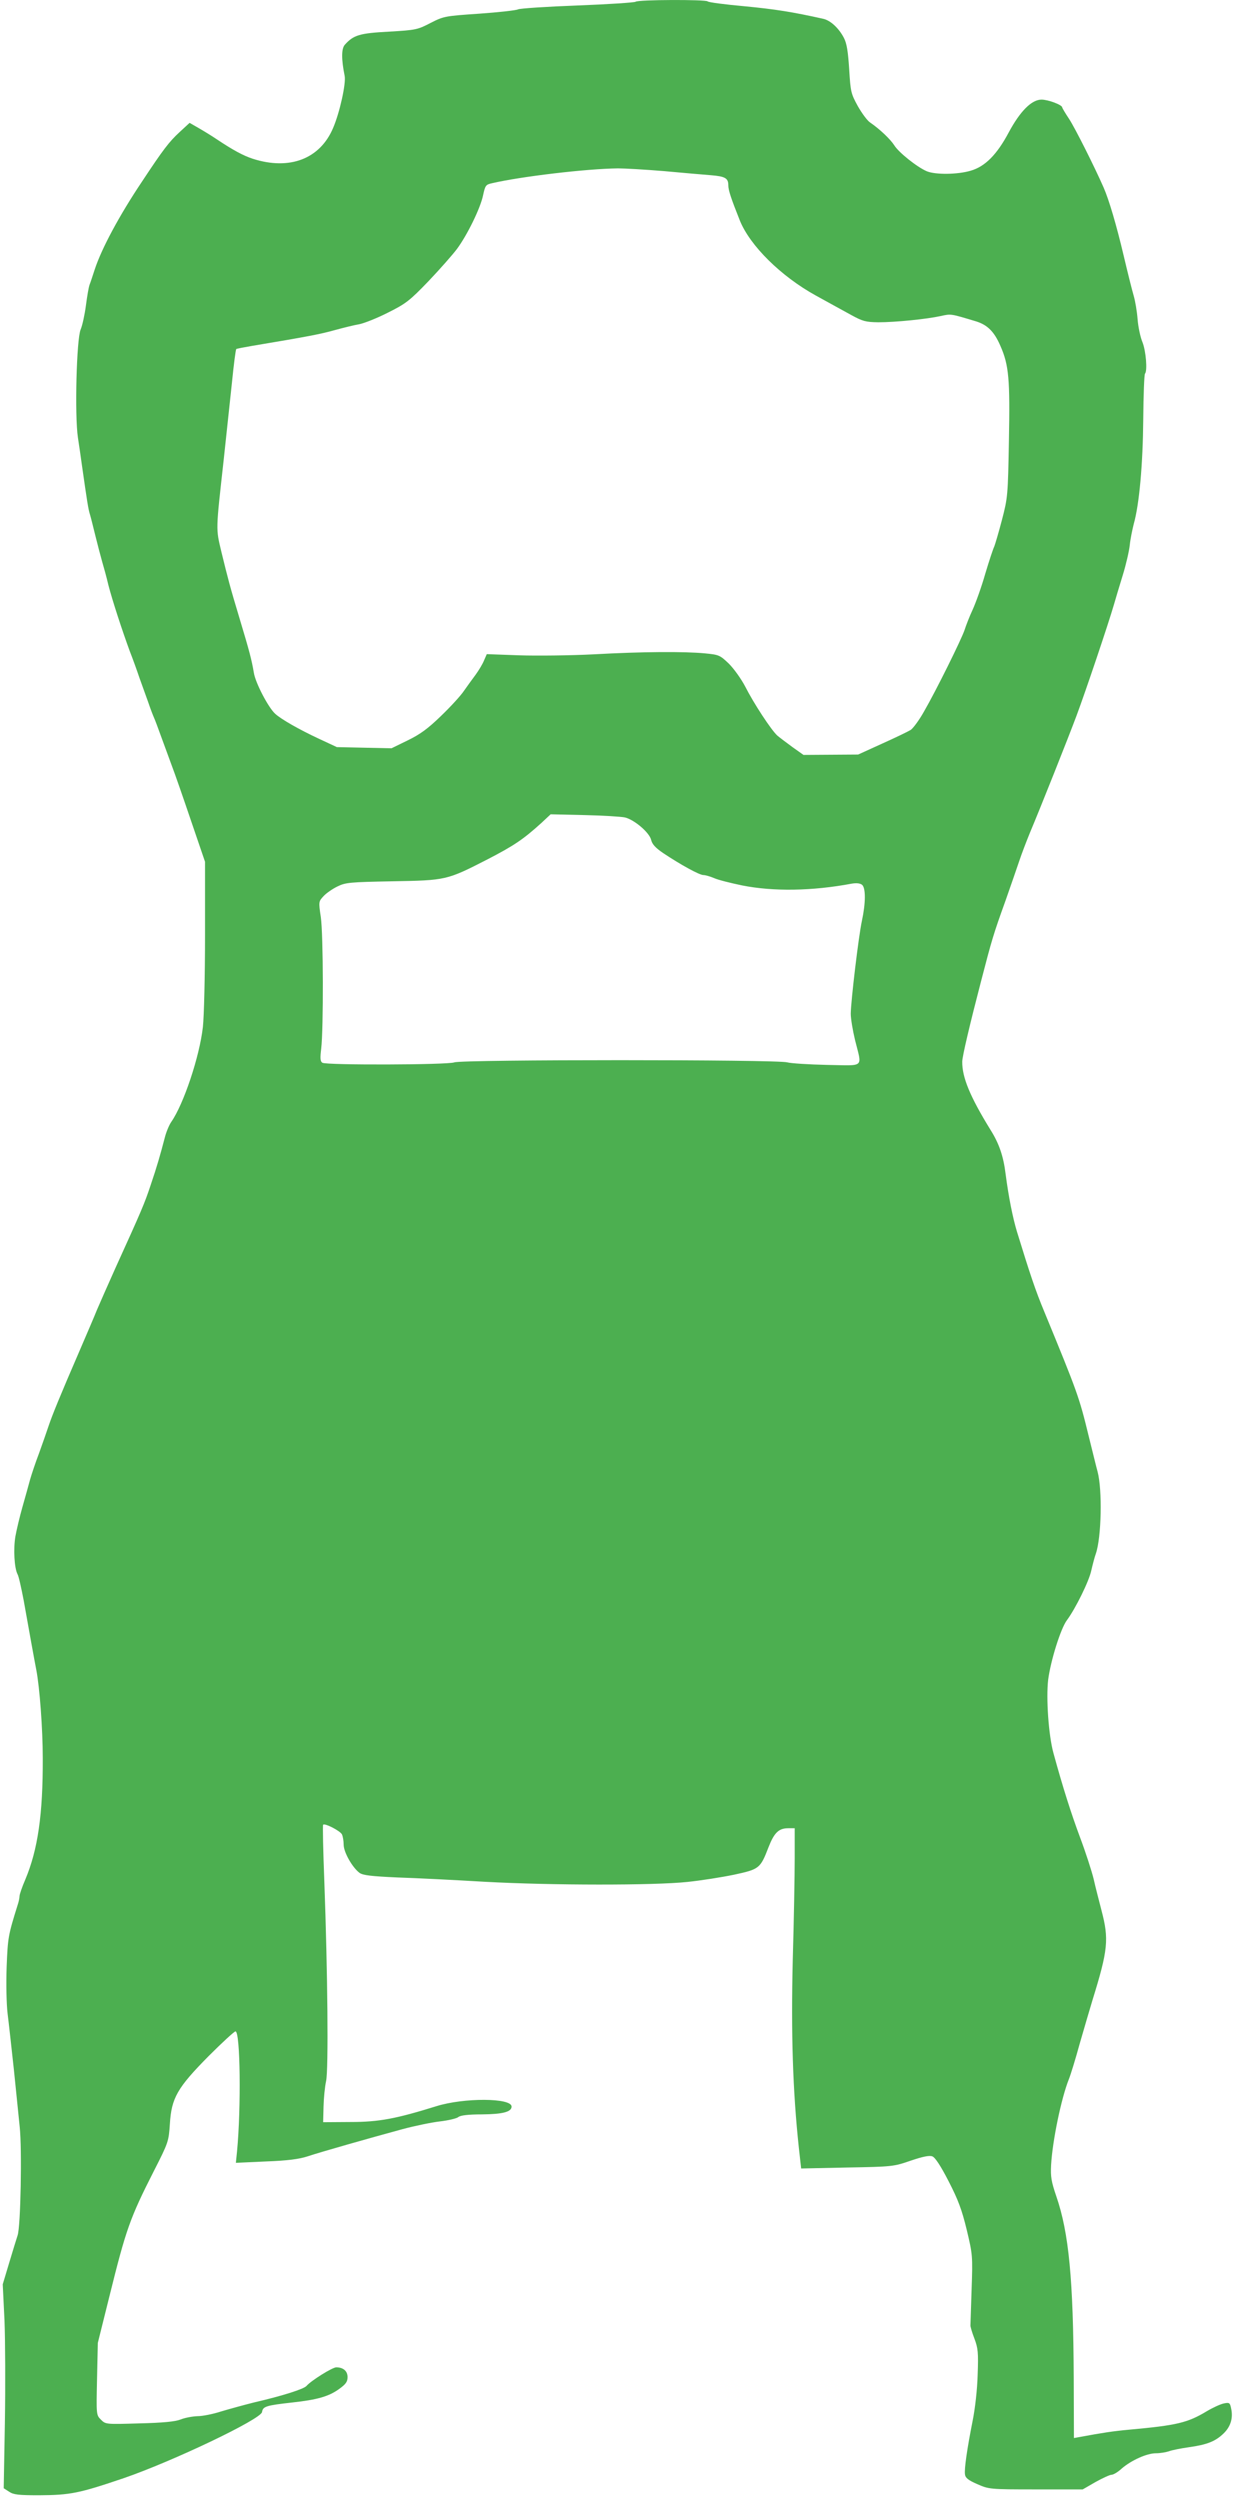 <?xml version="1.0" standalone="no"?>
<!DOCTYPE svg PUBLIC "-//W3C//DTD SVG 20010904//EN"
 "http://www.w3.org/TR/2001/REC-SVG-20010904/DTD/svg10.dtd">
<svg version="1.0" xmlns="http://www.w3.org/2000/svg"
 width="633pt" height="1280pt" viewBox="0 0 633 1280"
 preserveAspectRatio="xMidYMid meet">
<g transform="translate(0,1280) scale(0.1,-0.1)"
fill="#4caf50" stroke="none">
<path d="M3255 12791 c-6 -4 -139 -13 -297 -19 -159 -6 -296 -15 -305 -20 -10
-5 -99 -15 -198 -22 -176 -12 -182 -13 -249 -47 -67 -35 -76 -37 -214 -45
-150 -8 -181 -17 -226 -67 -18 -20 -18 -75 -1 -159 8 -38 -25 -188 -59 -267
-67 -159 -223 -218 -411 -158 -49 16 -101 44 -185 100 -25 17 -66 42 -92 57
l-47 27 -52 -48 c-53 -49 -83 -88 -192 -253 -116 -173 -207 -343 -242 -450
-10 -30 -21 -65 -26 -77 -5 -13 -13 -61 -19 -107 -6 -46 -18 -102 -27 -123
-21 -49 -31 -439 -14 -553 6 -41 16 -106 21 -145 26 -182 32 -222 41 -250 5
-16 17 -66 28 -110 11 -44 26 -102 34 -130 8 -27 23 -81 32 -120 20 -78 71
-234 110 -340 15 -38 37 -99 49 -135 13 -36 33 -92 45 -125 11 -33 25 -69 30
-80 5 -11 20 -51 34 -90 14 -38 39 -106 55 -150 17 -44 62 -174 101 -289 l71
-208 0 -375 c0 -206 -5 -418 -11 -471 -17 -152 -99 -396 -162 -486 -11 -16
-26 -52 -33 -80 -23 -88 -40 -148 -73 -245 -31 -93 -44 -124 -179 -421 -38
-85 -81 -182 -95 -215 -13 -33 -52 -123 -85 -200 -109 -252 -144 -339 -163
-395 -10 -30 -32 -93 -49 -140 -18 -47 -38 -107 -46 -135 -7 -27 -25 -90 -39
-140 -14 -49 -30 -117 -36 -150 -11 -64 -6 -163 11 -195 6 -10 19 -70 31 -132
11 -62 29 -162 40 -223 11 -60 22 -121 25 -135 17 -88 33 -301 33 -452 1 -287
-25 -468 -90 -622 -16 -37 -29 -75 -29 -84 0 -8 -4 -29 -10 -46 -48 -154 -50
-165 -56 -316 -3 -89 -1 -191 5 -240 6 -47 20 -175 32 -285 11 -110 25 -243
30 -295 12 -112 5 -511 -11 -555 -5 -16 -25 -79 -43 -140 l-33 -110 9 -185 c4
-102 5 -337 2 -522 l-6 -337 28 -18 c22 -15 48 -18 153 -18 161 1 205 10 435
88 250 86 701 301 707 338 4 29 21 34 155 49 128 14 188 31 241 70 33 24 42
36 42 60 0 31 -22 50 -58 50 -20 0 -130 -69 -152 -95 -14 -16 -119 -50 -270
-85 -52 -13 -128 -34 -168 -46 -40 -13 -94 -24 -120 -24 -26 -1 -65 -8 -87
-17 -28 -11 -90 -17 -212 -20 -171 -5 -172 -5 -196 19 -24 24 -24 24 -20 209
l4 184 60 241 c84 339 104 397 227 639 75 147 76 152 82 241 8 133 38 185 198
347 70 70 132 127 138 127 25 0 29 -394 8 -614 l-6 -59 153 7 c111 4 171 12
214 26 69 23 316 93 485 139 63 17 150 35 193 40 43 5 85 15 94 22 10 9 50 14
122 14 107 1 151 13 151 40 0 45 -244 46 -385 2 -206 -64 -293 -81 -440 -81
l-140 -1 2 80 c1 44 7 103 13 130 13 57 8 562 -9 1024 -6 157 -9 287 -6 289 9
9 86 -31 96 -49 5 -10 9 -34 9 -53 0 -39 45 -118 82 -145 18 -12 60 -17 193
-23 94 -3 294 -13 445 -22 345 -19 871 -19 1040 -1 69 7 176 24 239 37 130 28
135 32 177 141 29 74 52 97 101 97 l33 0 0 -152 c0 -84 -4 -319 -10 -523 -9
-376 0 -669 31 -959 l12 -108 236 5 c231 4 238 5 325 35 62 21 96 28 111 22
14 -5 43 -49 83 -127 49 -95 68 -146 93 -249 30 -126 31 -133 25 -304 -3 -96
-6 -179 -6 -185 -1 -5 8 -36 20 -67 19 -50 21 -72 17 -185 -2 -75 -13 -174
-26 -238 -28 -142 -43 -244 -39 -273 2 -18 17 -30 63 -50 60 -26 62 -27 300
-27 l240 0 66 38 c36 20 73 37 82 37 9 0 33 14 52 32 49 42 128 78 175 78 21
0 51 5 66 10 15 6 61 15 103 21 93 13 136 30 178 71 36 35 49 79 38 128 -6 29
-9 31 -38 25 -18 -4 -57 -22 -87 -40 -98 -59 -153 -72 -395 -94 -87 -8 -138
-16 -257 -38 l-28 -5 -1 303 c-2 510 -25 748 -89 934 -26 76 -30 101 -27 160
7 125 52 342 91 440 9 22 34 103 55 180 22 77 52 178 66 225 80 258 85 312 46
460 -12 47 -31 119 -40 160 -10 41 -41 137 -70 214 -45 121 -87 252 -136 431
-25 91 -38 281 -27 375 13 99 64 262 96 305 44 59 114 201 125 255 7 30 17 69
23 85 29 83 34 328 9 421 -6 21 -26 104 -46 184 -48 197 -56 220 -227 635 -45
108 -73 192 -140 410 -21 70 -42 173 -58 295 -11 90 -33 155 -77 225 -106 172
-146 270 -145 350 0 26 40 195 96 410 56 216 63 240 126 415 28 80 60 172 71
205 11 33 35 96 53 140 54 128 198 490 239 600 47 126 163 470 192 570 8 28
28 95 45 150 17 55 33 125 36 155 3 30 13 78 20 106 29 102 47 307 49 537 1
125 5 230 9 234 13 14 5 116 -13 161 -11 26 -22 79 -25 118 -3 39 -12 93 -20
120 -8 27 -31 119 -51 204 -37 157 -75 286 -103 350 -47 107 -145 302 -176
350 -20 30 -36 57 -36 60 0 13 -72 40 -106 40 -51 0 -110 -60 -168 -168 -60
-113 -121 -175 -195 -196 -67 -20 -180 -21 -224 -3 -50 21 -145 97 -167 133
-20 31 -73 82 -124 117 -14 9 -42 47 -63 84 -35 64 -37 73 -44 189 -6 91 -12
131 -27 160 -26 50 -69 90 -107 98 -157 35 -246 49 -402 64 -100 9 -185 20
-189 25 -10 10 -358 9 -369 -2z m145 -867 c96 -9 204 -18 240 -21 74 -6 90
-15 90 -52 0 -25 14 -67 59 -180 52 -129 211 -286 389 -384 62 -34 143 -79
180 -99 60 -33 75 -37 140 -38 88 0 247 16 320 32 54 12 50 12 183 -28 56 -18
91 -52 122 -124 44 -99 50 -172 44 -486 -5 -281 -6 -292 -36 -407 -17 -65 -35
-125 -39 -135 -5 -9 -26 -72 -46 -139 -19 -67 -49 -150 -65 -185 -16 -34 -34
-81 -41 -103 -16 -48 -145 -309 -208 -418 -24 -43 -55 -85 -68 -94 -13 -8 -79
-40 -146 -70 l-123 -56 -140 -1 -140 -1 -55 39 c-30 22 -66 49 -79 60 -31 28
-121 165 -165 252 -20 38 -57 90 -83 116 -46 44 -51 46 -123 53 -106 10 -319
9 -570 -5 -118 -6 -290 -8 -381 -5 l-166 6 -14 -32 c-7 -18 -27 -51 -43 -73
-17 -23 -44 -60 -60 -83 -15 -23 -68 -81 -117 -128 -68 -66 -108 -95 -172
-126 l-82 -40 -140 3 -140 3 -92 43 c-99 46 -194 100 -224 128 -35 32 -101
158 -109 210 -11 65 -22 108 -72 274 -51 169 -61 209 -94 344 -29 122 -29 105
11 466 14 129 33 310 43 402 9 91 19 168 22 171 3 2 39 9 80 16 288 48 354 61
425 81 44 12 100 26 125 30 25 5 91 31 146 59 92 46 111 60 209 162 59 62 124
136 145 164 54 73 121 211 134 275 11 51 14 55 46 62 146 34 481 74 645 76 33
0 139 -6 235 -14z m-200 -3309 c48 -11 127 -78 135 -116 5 -21 22 -40 62 -67
90 -60 185 -112 205 -112 10 0 35 -7 56 -16 20 -9 84 -25 142 -37 160 -32 360
-29 562 9 25 4 43 2 53 -6 19 -16 19 -92 -1 -185 -17 -79 -56 -407 -57 -475 0
-25 10 -85 22 -135 36 -146 53 -130 -144 -127 -93 2 -185 8 -203 13 -47 15
-1666 15 -1705 0 -34 -13 -655 -15 -676 -2 -11 7 -12 23 -6 72 12 101 11 585
-2 674 -12 80 -11 80 15 108 14 15 46 37 71 49 41 20 64 22 280 26 276 5 278
5 487 112 137 71 183 102 277 187 l47 44 173 -4 c94 -2 188 -8 207 -12z"/>
</g>
</svg>
